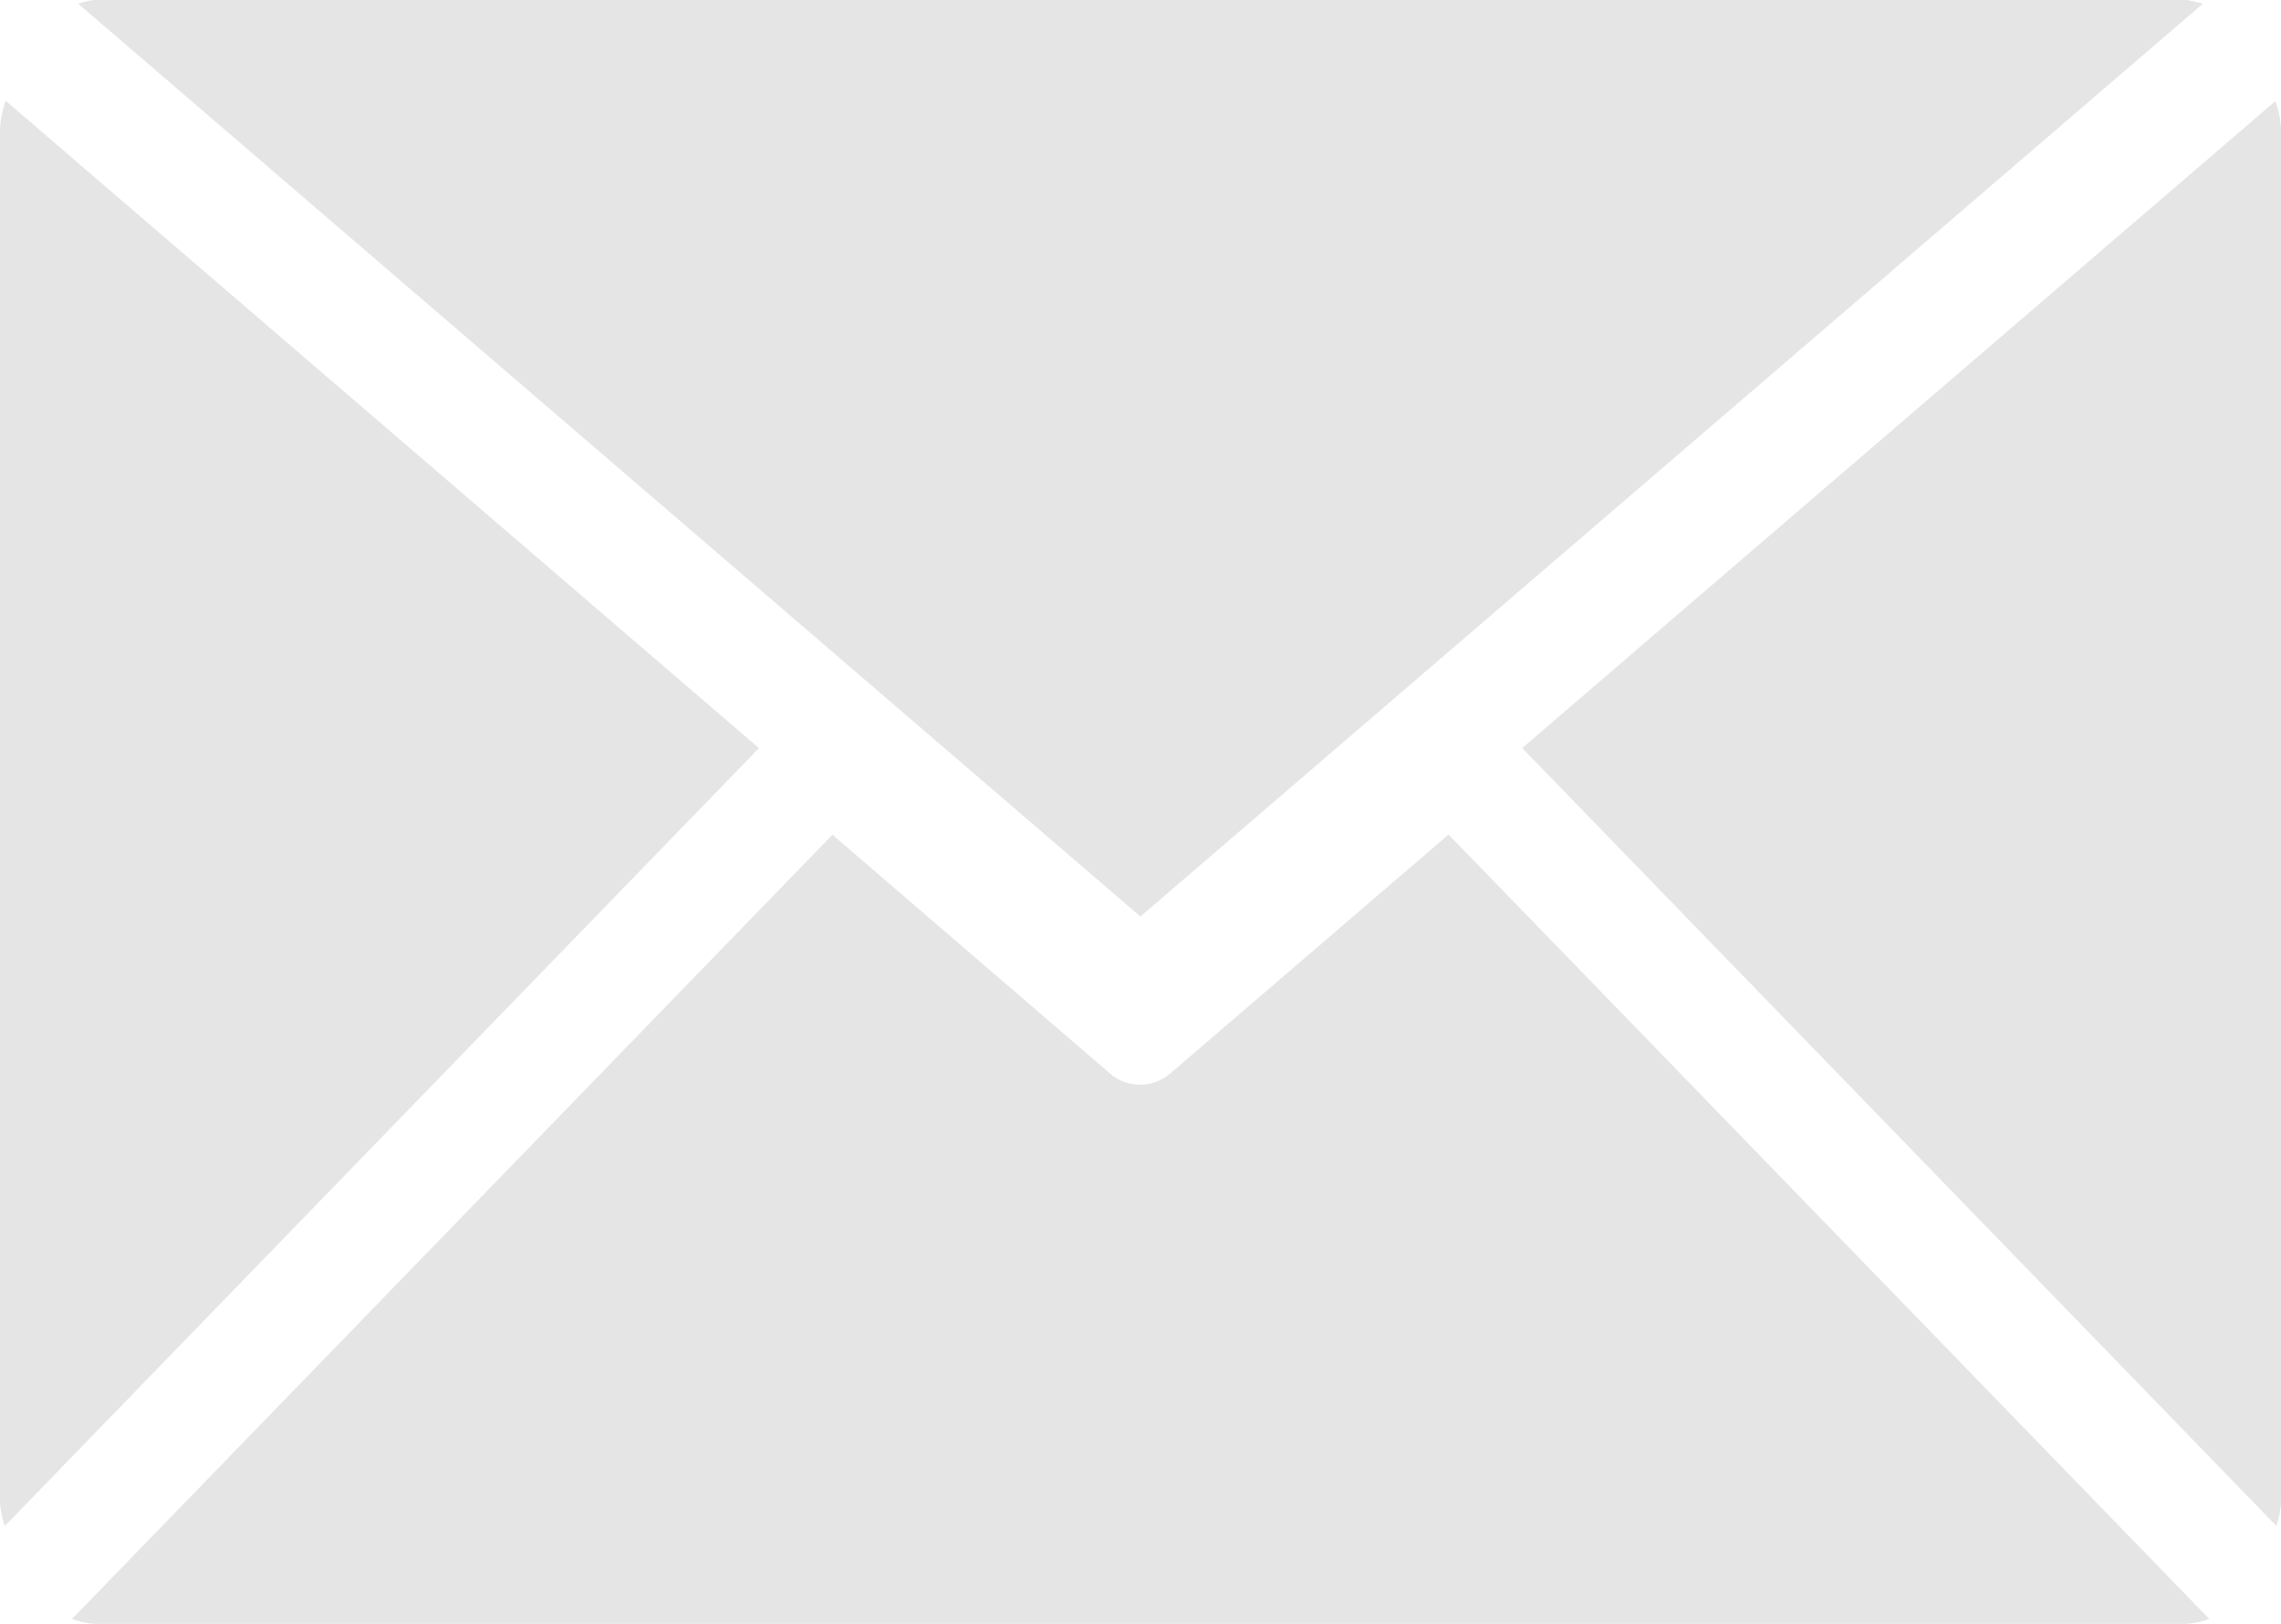 <svg xmlns="http://www.w3.org/2000/svg" width="24.68" height="17.572" viewBox="0 0 24.68 17.572">
  <path id="mail-icon" d="M13.427,188.733,1.934,178.856a.824.824,0,0,1,.181-.04H24.742c.039,0,.121.028.182.039Zm12.341-8.511v14.848a1.018,1.018,0,0,1-.049.258l-8.161-8.418,8.149-7a1.02,1.02,0,0,1,.062.315Zm-24.62-.317L9.3,186.911l-8.161,8.418a1.076,1.076,0,0,1-.051-.258V180.223a1.078,1.078,0,0,1,.062-.317Zm15.615,7.943,8.229,8.486a.976.976,0,0,1-.252.053H2.114a.955.955,0,0,1-.247-.053l8.228-8.486,3,2.581a.5.5,0,0,0,.658,0l3.006-2.581Z" transform="translate(-1.088 -178.816)" fill="#e5e5e5"/>
</svg>
